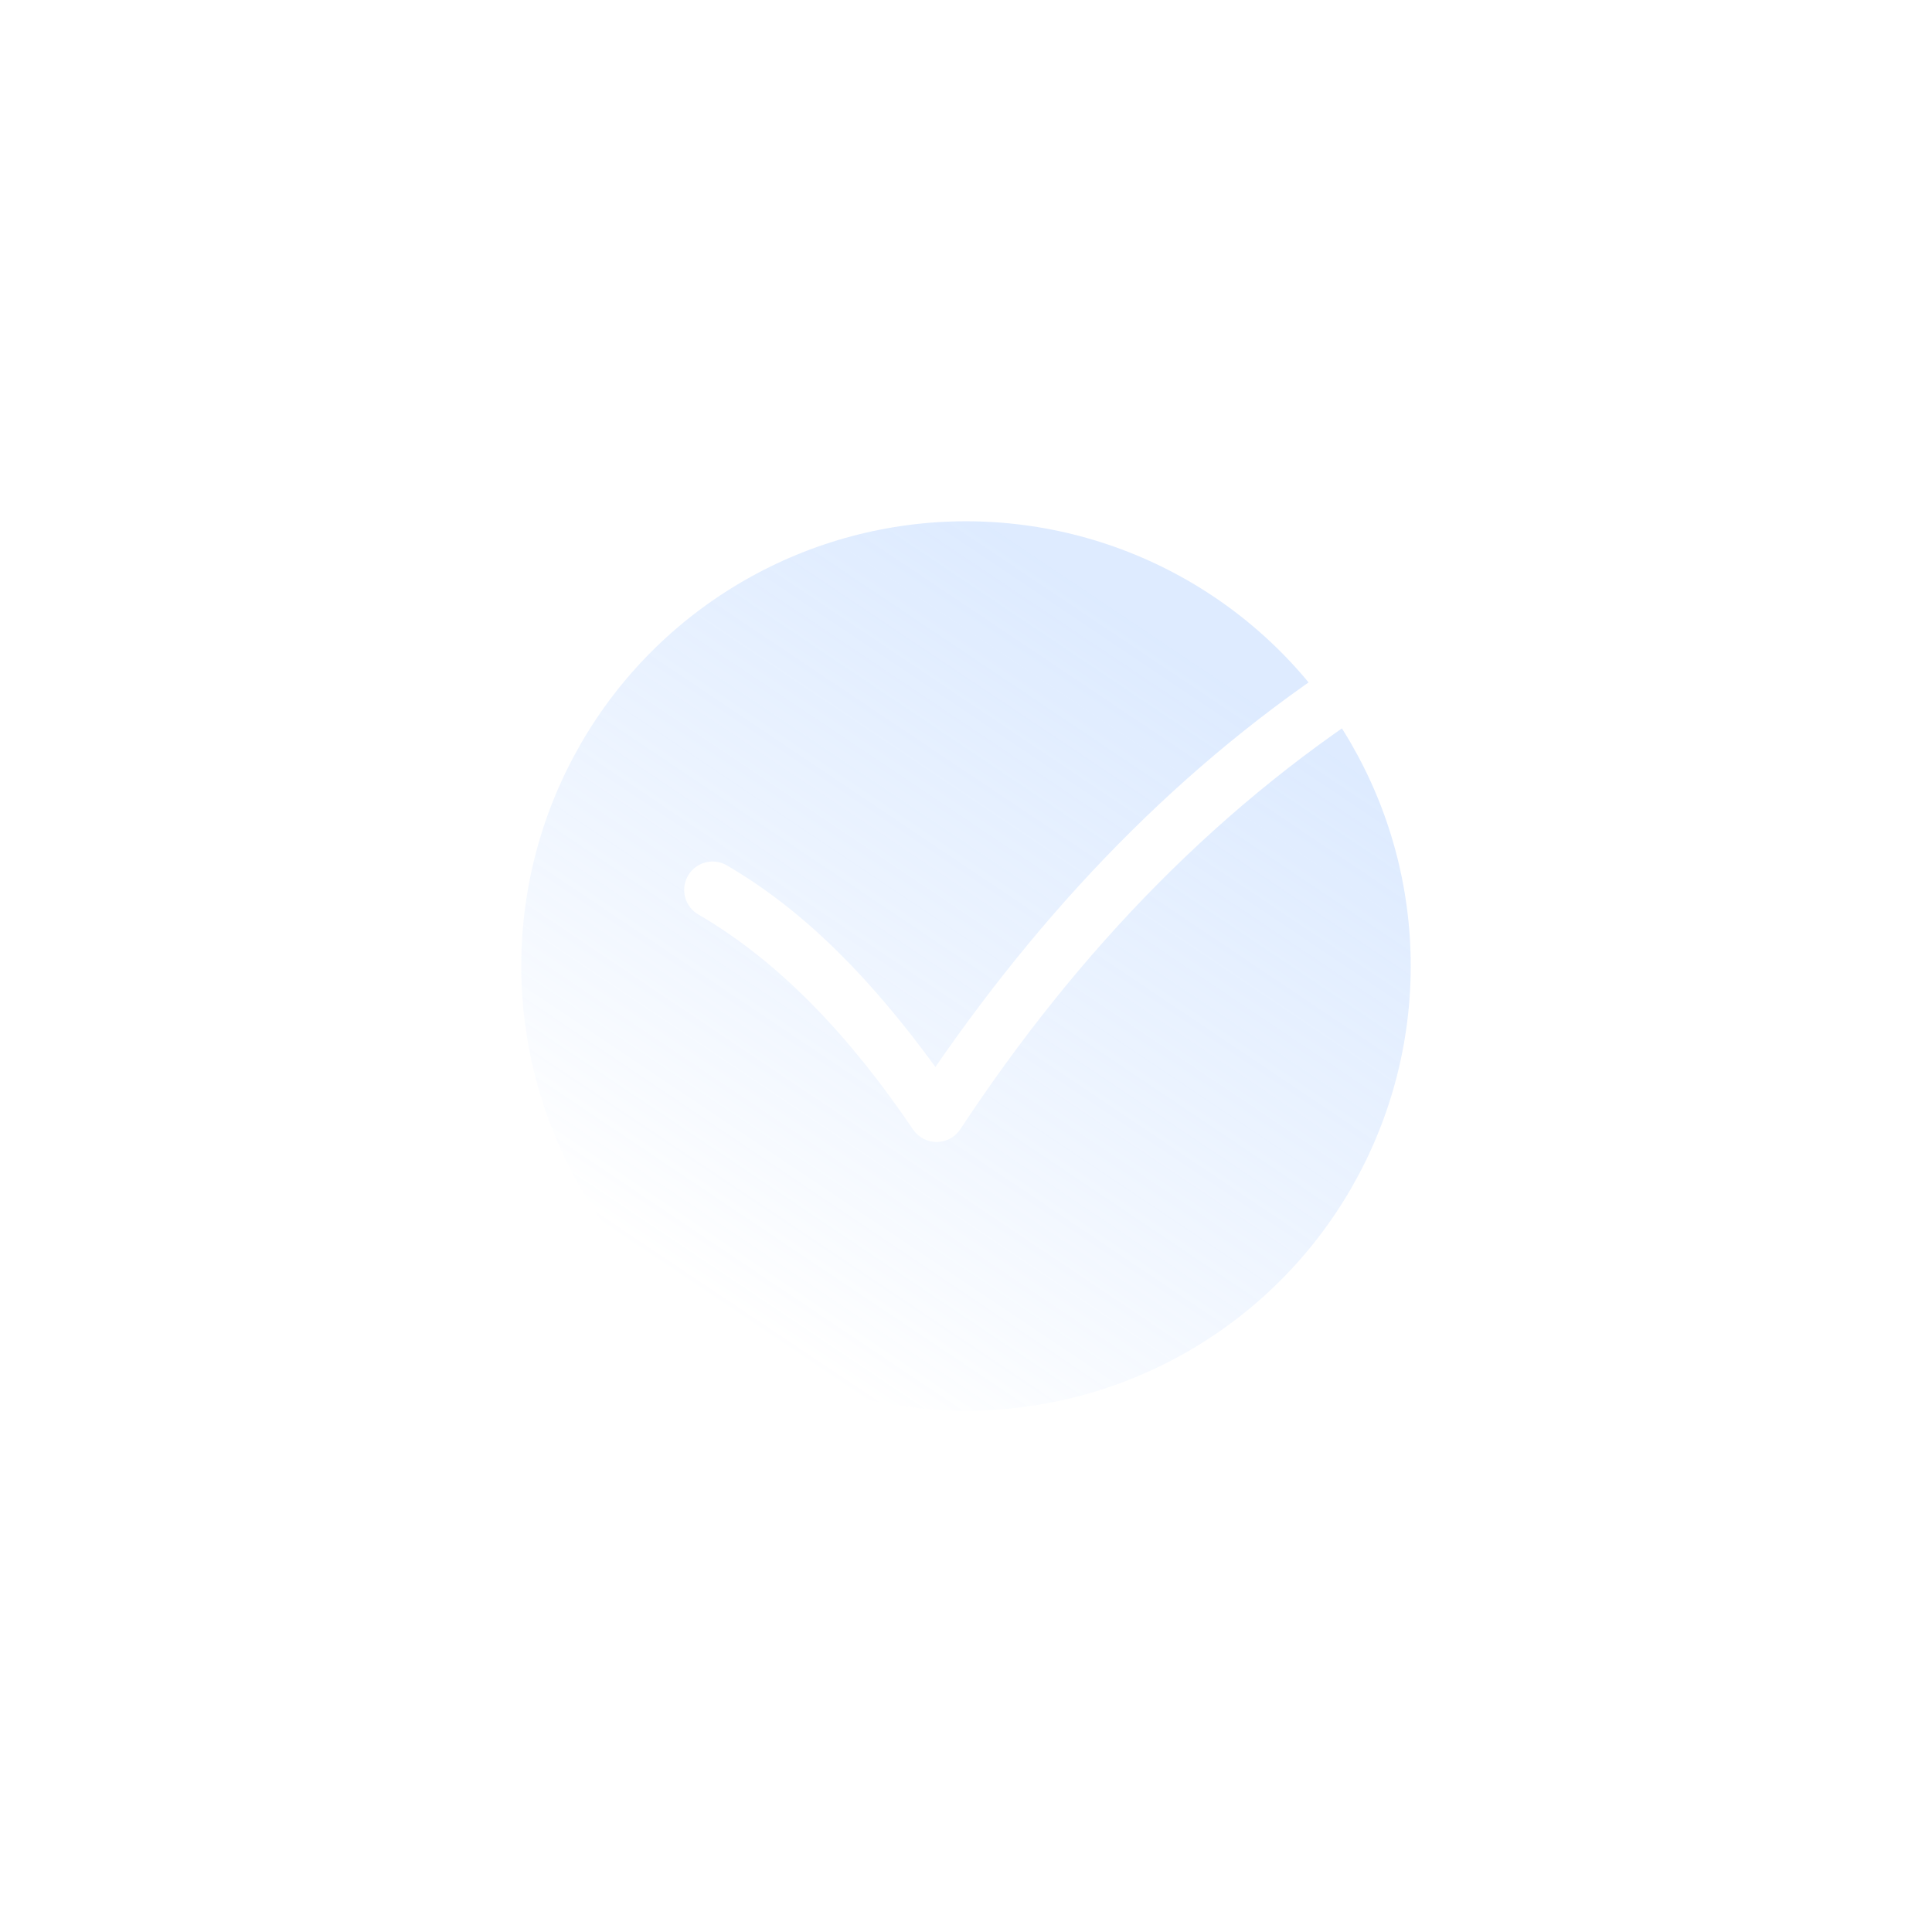 <?xml version="1.0" encoding="UTF-8"?> <svg xmlns="http://www.w3.org/2000/svg" width="593" height="593" viewBox="0 0 593 593" fill="none"><g filter="url(#filter0_f_53_39316)"><circle cx="296.5" cy="296.5" r="136.5" fill="url(#paint0_linear_53_39316)"></circle></g><path d="M424.584 196C422.917 196.001 421.286 196.48 419.884 197.379C366.846 230.467 323.378 274.908 287.11 327.497C268.766 302.352 248.34 280.371 223.354 265.767C220.659 264.076 217.257 263.987 214.477 265.535C211.697 267.084 209.981 270.023 210 273.205C210.019 276.386 211.769 279.305 214.567 280.821C239.755 295.542 261.15 318.506 280.264 346.705C281.9 349.111 284.628 350.543 287.537 350.523C290.447 350.502 293.154 349.032 294.756 346.603C331.157 291.383 375.186 245.82 429.113 212.177C432.461 210.149 434.047 206.138 432.992 202.369C431.936 198.599 428.498 195.995 424.584 196Z" fill="white"></path><defs><filter id="filter0_f_53_39316" x="0" y="0" width="593" height="593" filterUnits="userSpaceOnUse" color-interpolation-filters="sRGB"><feFlood flood-opacity="0" result="BackgroundImageFix"></feFlood><feBlend mode="normal" in="SourceGraphic" in2="BackgroundImageFix" result="shape"></feBlend><feGaussianBlur stdDeviation="80" result="effect1_foregroundBlur_53_39316"></feGaussianBlur></filter><linearGradient id="paint0_linear_53_39316" x1="224.5" y1="403.5" x2="362" y2="198.5" gradientUnits="userSpaceOnUse"><stop stop-color="white"></stop><stop offset="1" stop-color="#D7E7FF" stop-opacity="0.84"></stop></linearGradient></defs></svg> 